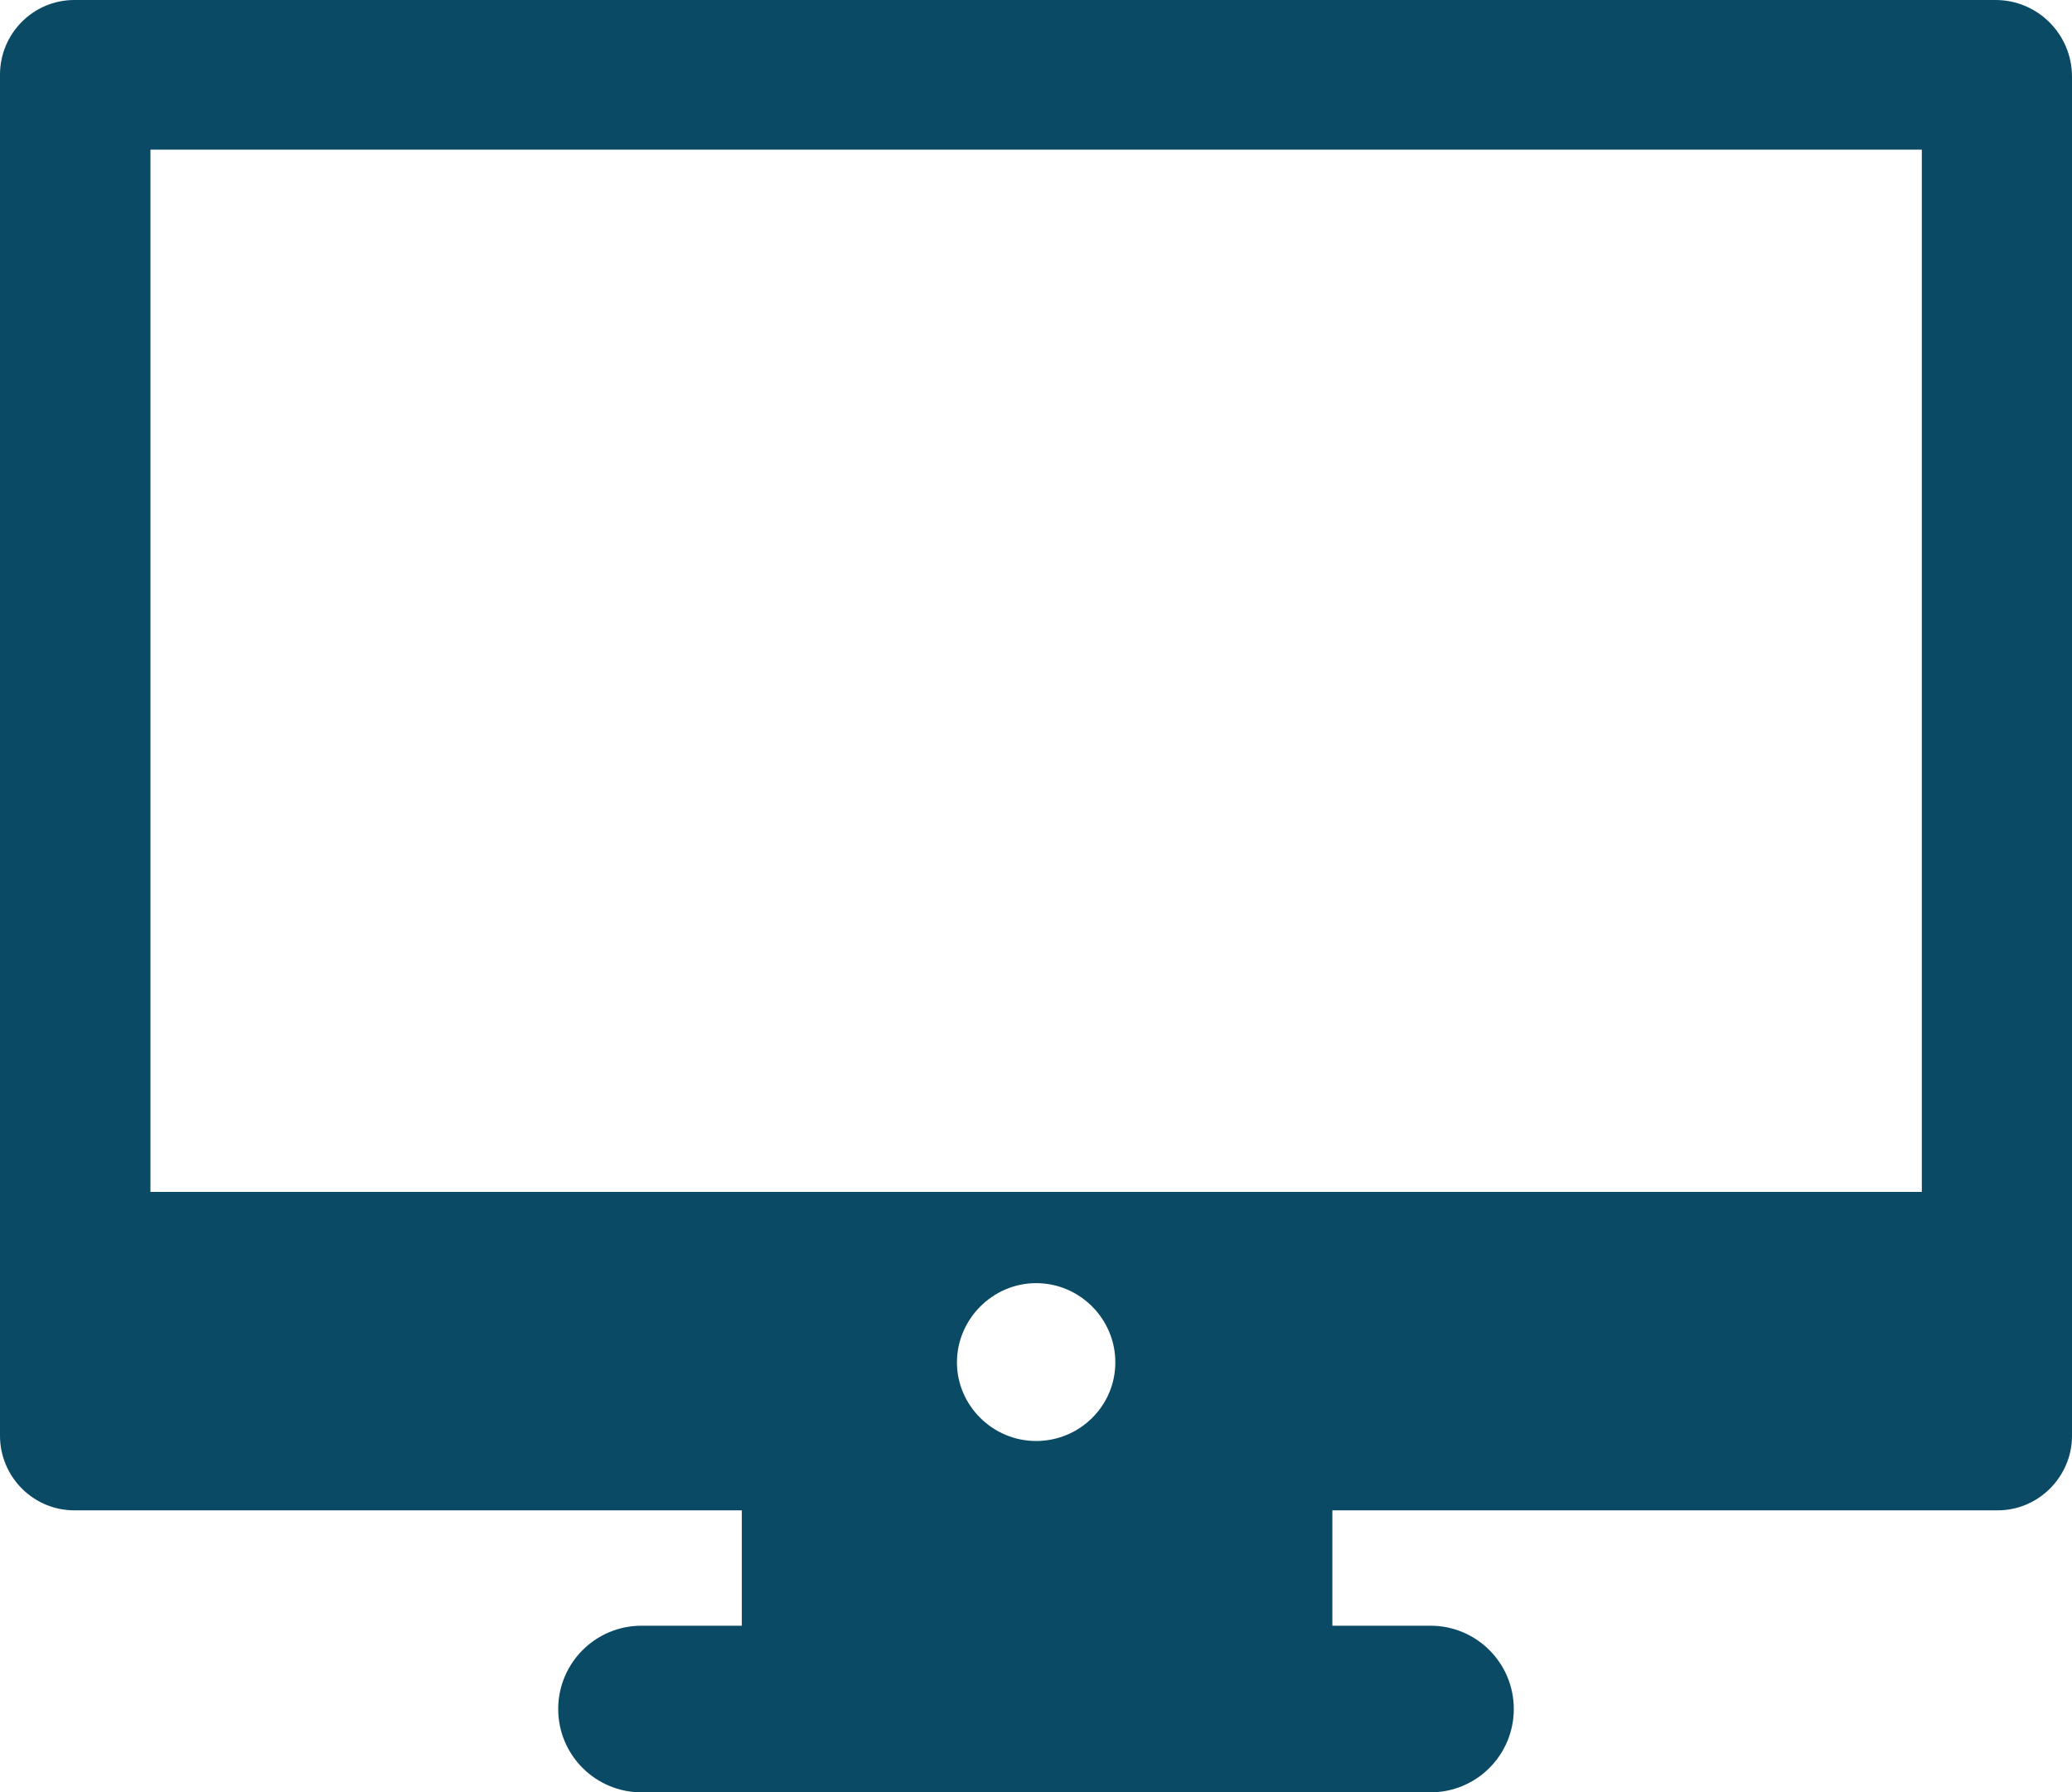 <?xml version="1.0" encoding="UTF-8"?>
<svg id="_レイヤー_2" data-name="レイヤー 2" xmlns="http://www.w3.org/2000/svg" viewBox="0 0 75.61 65.39">
  <defs>
    <style>
      .cls-1 {
        fill: #0a4a65;
      }
    </style>
  </defs>
  <g id="_レイヤー_1-2" data-name="レイヤー 1">
    <path class="cls-1" d="M72.82,0H2.71C1.21,0,0,1.23,0,2.72V52.39c0,1.49,1.21,2.72,2.71,2.72H27.07v4.21h-3.66c-1.68,0-3.04,1.36-3.04,3.04s1.36,3.04,3.04,3.04h28.79c1.68,0,3.04-1.36,3.04-3.04s-1.36-3.04-3.04-3.04h-3.58v-4.21h24.28c1.49,0,2.71-1.23,2.71-2.72V2.8c0-1.55-1.25-2.8-2.79-2.8ZM37.81,52.58c-1.59,0-2.89-1.3-2.89-2.87s1.3-2.89,2.89-2.89,2.89,1.3,2.89,2.89-1.3,2.87-2.89,2.87Zm32.32-9.09H5.49V5.46H70.13V43.49Z"/>
  </g>
</svg>